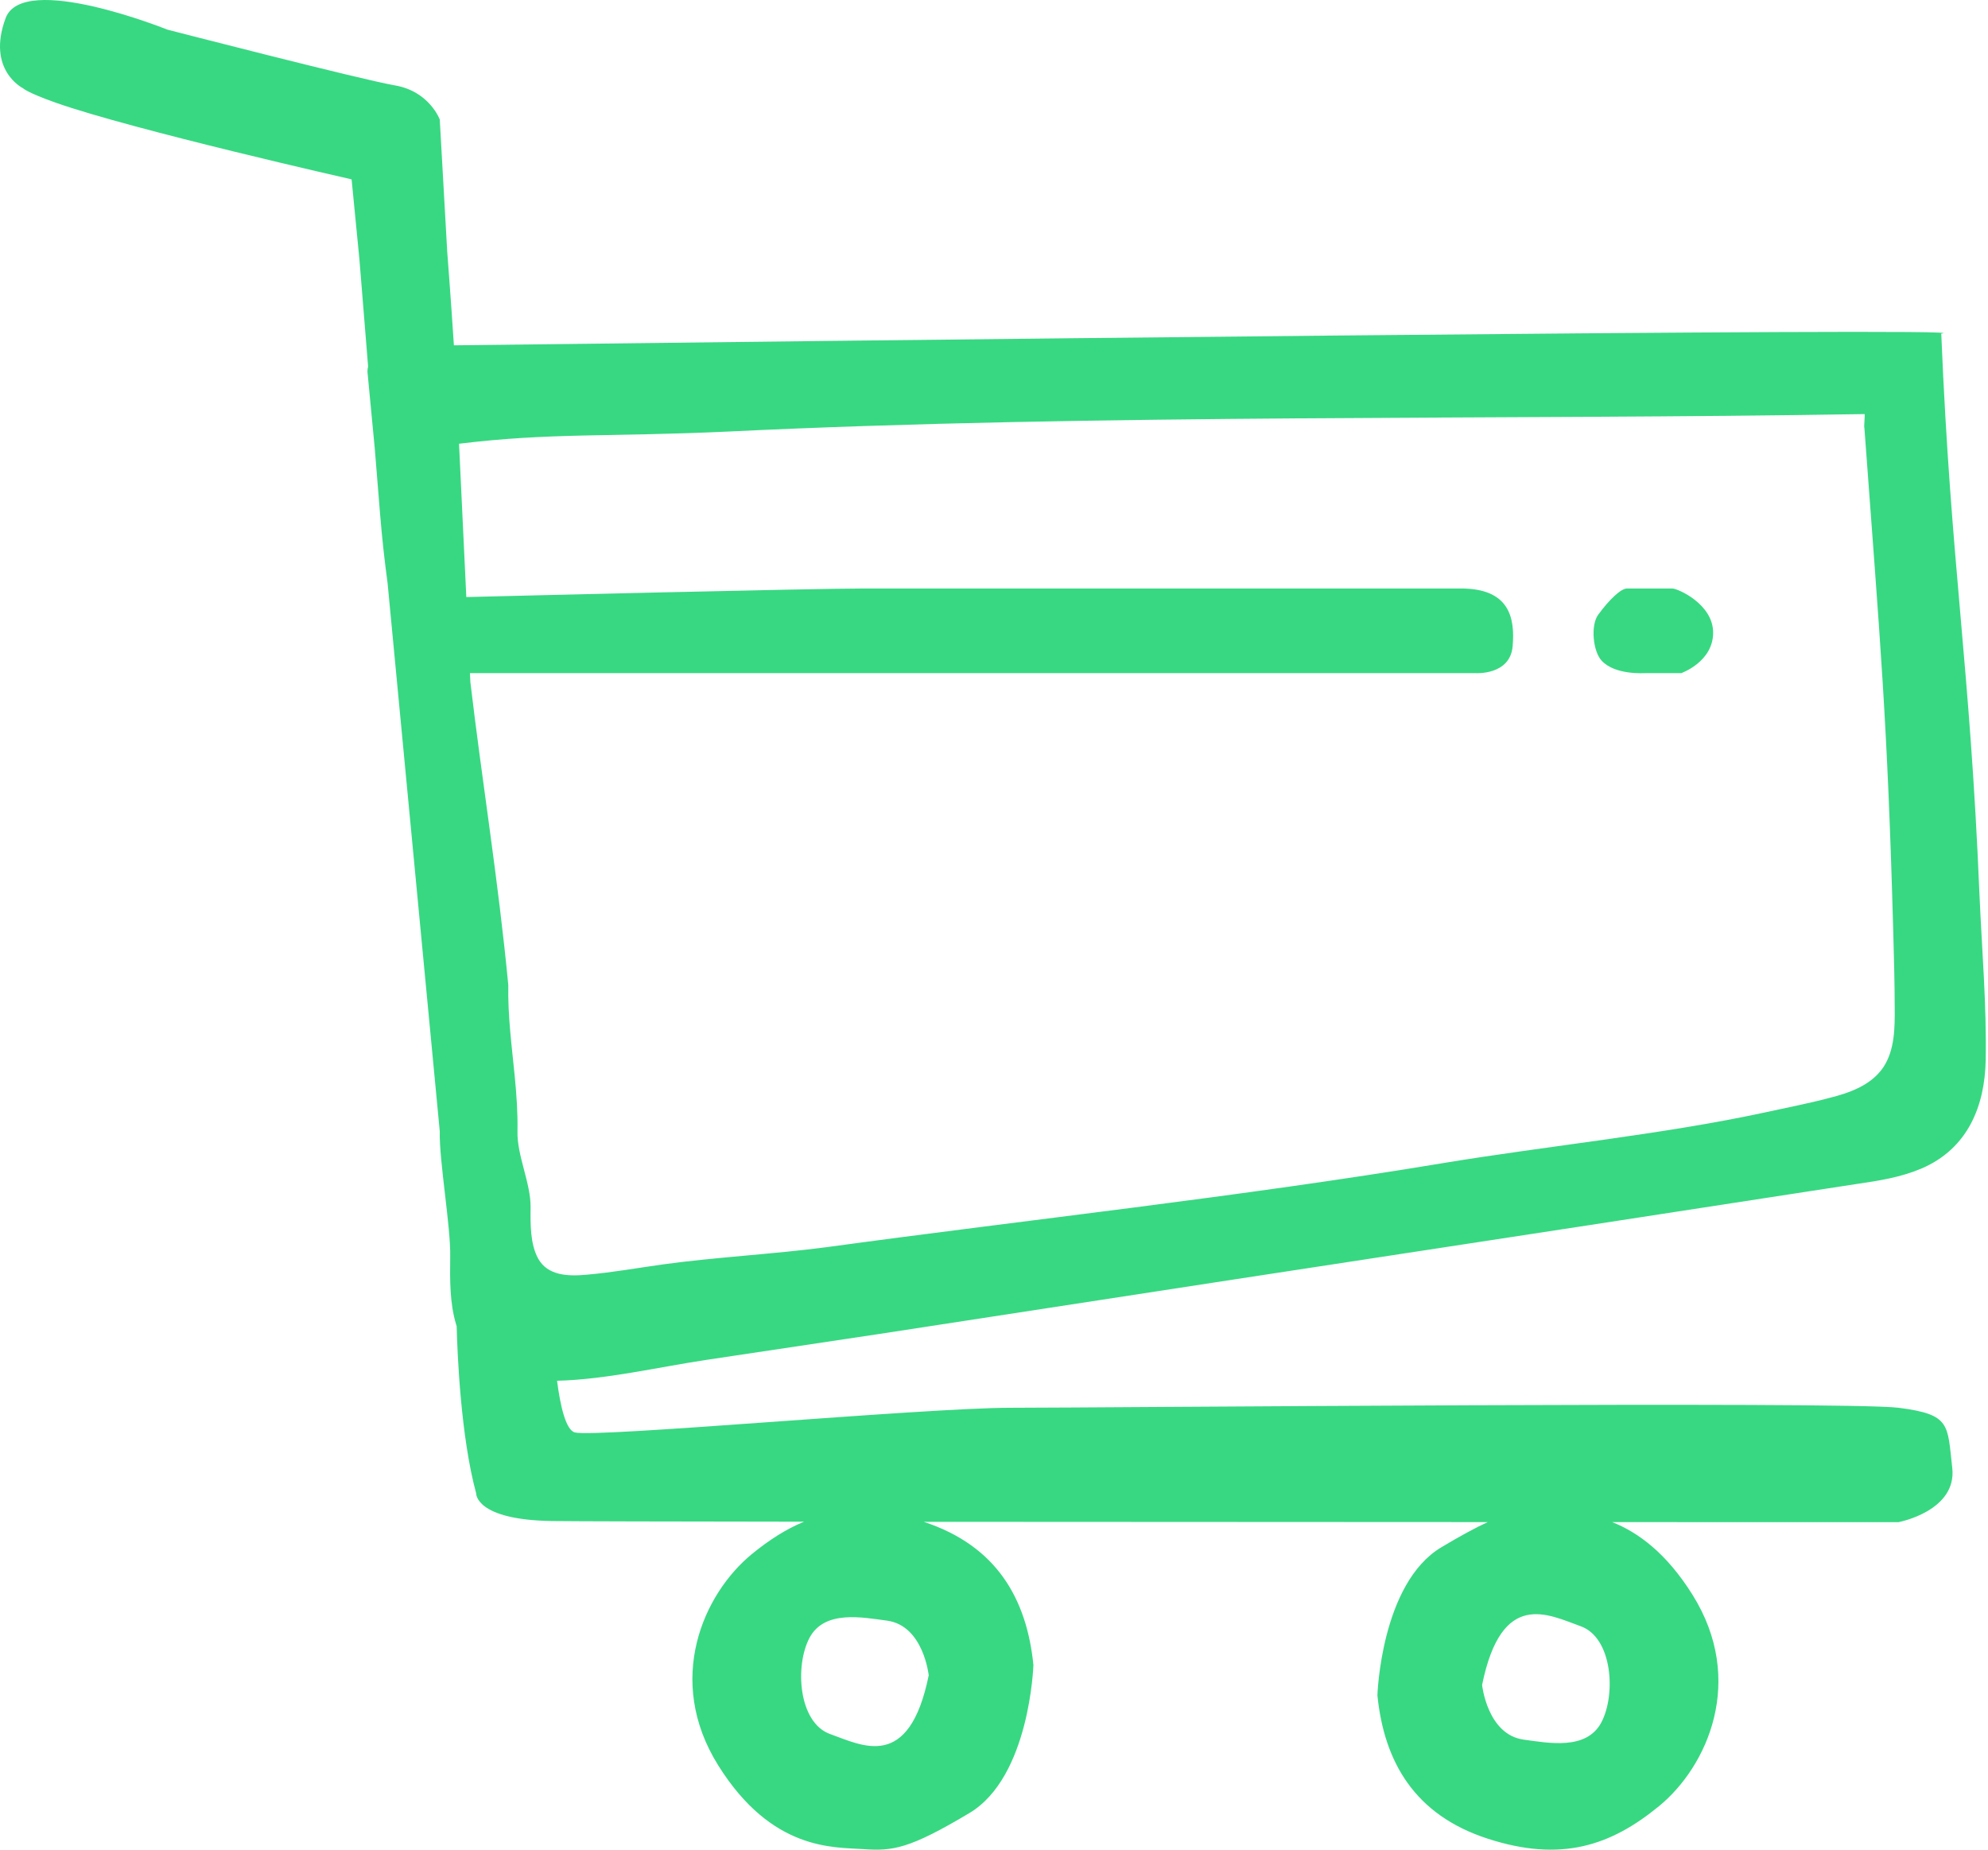 <?xml version="1.0" encoding="UTF-8"?>
<svg xmlns="http://www.w3.org/2000/svg" width="129" height="120" viewBox="0 0 129 120" fill="none">
  <path fill-rule="evenodd" clip-rule="evenodd" d="M23.886 23.776L23.322 16.823L22.815 11.636C22.815 11.636 8.649 8.43 3.654 6.675C1.746 6.004 1.491 5.723 1.491 5.723C1.491 5.723 -0.89 4.552 0.366 1.175C1.491 -1.85 10.86 1.922 10.86 1.922C10.86 1.922 23.405 5.158 25.635 5.542C27.864 5.926 28.536 7.754 28.536 7.754L29.02 16.329C29.02 16.329 29.258 19.384 29.453 22.403C49.084 22.164 130.028 21.204 125.967 21.644C126.599 36.874 127.817 42.855 128.449 58.084C128.605 61.632 128.913 65.183 128.85 68.776C128.795 71.717 127.718 74.512 124.678 75.812C123.344 76.376 121.948 76.599 120.575 76.798C118.612 77.106 116.672 77.391 114.71 77.7L102.979 79.505C87.651 81.846 72.344 84.186 57.016 86.549L45.788 88.232C42.611 88.714 39.316 89.497 36.147 89.579C36.36 91.224 36.714 92.768 37.299 92.931C38.595 93.291 59.989 91.331 65.58 91.331C71.171 91.331 119.793 90.899 123.196 91.331C126.6 91.764 126.356 92.412 126.68 95.222C127.005 98.032 123.196 98.752 123.196 98.752C123.196 98.752 115.477 98.752 104.617 98.75C106.272 99.406 108.113 100.729 109.824 103.461C113.304 109.015 110.795 114.603 107.649 117.18C104.504 119.756 101.292 120.827 96.54 119.288C91.788 117.749 89.814 114.302 89.379 109.985C89.379 109.985 89.605 102.724 93.528 100.382C94.784 99.632 95.747 99.109 96.538 98.748C84.887 98.745 71.315 98.74 59.939 98.73C64.66 100.276 66.624 103.715 67.057 108.019C67.057 108.019 66.831 115.279 62.908 117.622C58.985 119.964 57.922 120.098 56.015 119.964C54.107 119.831 50.092 120.098 46.612 114.543C43.132 108.989 45.642 103.401 48.787 100.824C49.886 99.924 50.993 99.208 52.171 98.722C43.454 98.712 37.124 98.699 35.84 98.68C30.816 98.608 30.897 96.879 30.897 96.879C29.899 93.21 29.678 87.839 29.632 86.037C29.62 86.002 29.609 85.968 29.599 85.933C29.179 84.546 29.196 83.044 29.213 81.543C29.257 79.603 28.492 75.336 28.536 73.397L25.15 37.83C24.958 36.422 24.791 34.918 24.66 33.311L24.319 29.104L23.843 24.109C23.844 23.992 23.86 23.881 23.886 23.776ZM60.264 108.688C60.264 108.688 59.925 105.458 57.554 105.141C55.959 104.928 53.505 104.438 52.535 106.245C51.565 108.052 51.799 111.766 53.873 112.502C55.948 113.239 58.993 114.945 60.264 108.688ZM96.172 109.316C96.172 109.316 96.511 112.546 98.882 112.863C100.477 113.076 102.931 113.566 103.902 111.759C104.872 109.952 104.638 106.238 102.563 105.502C100.488 104.765 97.443 103.059 96.172 109.316ZM30.522 44.251C31.274 50.646 32.321 56.991 32.983 63.909C32.946 65.934 33.21 67.862 33.4 69.815C33.514 70.991 33.601 72.177 33.579 73.397C33.539 74.966 34.448 76.761 34.43 78.329C34.417 79.417 34.403 80.701 34.915 81.643C35.533 82.768 36.86 82.814 38.102 82.695C39.736 82.553 41.372 82.26 42.985 82.034C46.321 81.57 50.306 81.354 53.642 80.911C66.722 79.128 80.55 77.634 93.635 75.459C100.242 74.364 107.856 73.606 114.446 72.187C115.864 71.874 117.304 71.603 118.723 71.225C119.989 70.908 121.409 70.421 122.206 69.244C122.959 68.116 122.954 66.639 122.946 65.4C122.944 63.727 122.897 62.081 122.851 60.412C122.465 46.509 122.018 41.912 120.978 27.746C120.935 27.751 121.032 26.863 120.989 26.864C97.769 27.255 71.297 26.832 47.226 27.999C39.443 28.357 35.749 28.062 29.786 28.788C29.905 31.317 30.081 35.023 30.259 38.735C32.696 38.674 52.688 38.179 56.119 38.179H94.798C97.921 38.179 98.32 40.046 98.154 41.931C97.988 43.816 95.761 43.671 95.761 43.671H30.599C30.563 43.671 30.529 43.671 30.494 43.67L30.522 44.251ZM105.573 38.179C105.184 38.179 104.422 38.897 103.704 39.884C103.203 40.571 103.365 42.262 103.934 42.868C104.81 43.802 106.647 43.671 106.84 43.671H109.095C109.095 43.671 111.147 42.953 111.164 41.068C111.182 39.183 108.853 38.179 108.52 38.179H105.573Z" fill="#38D882"></path>
</svg>
